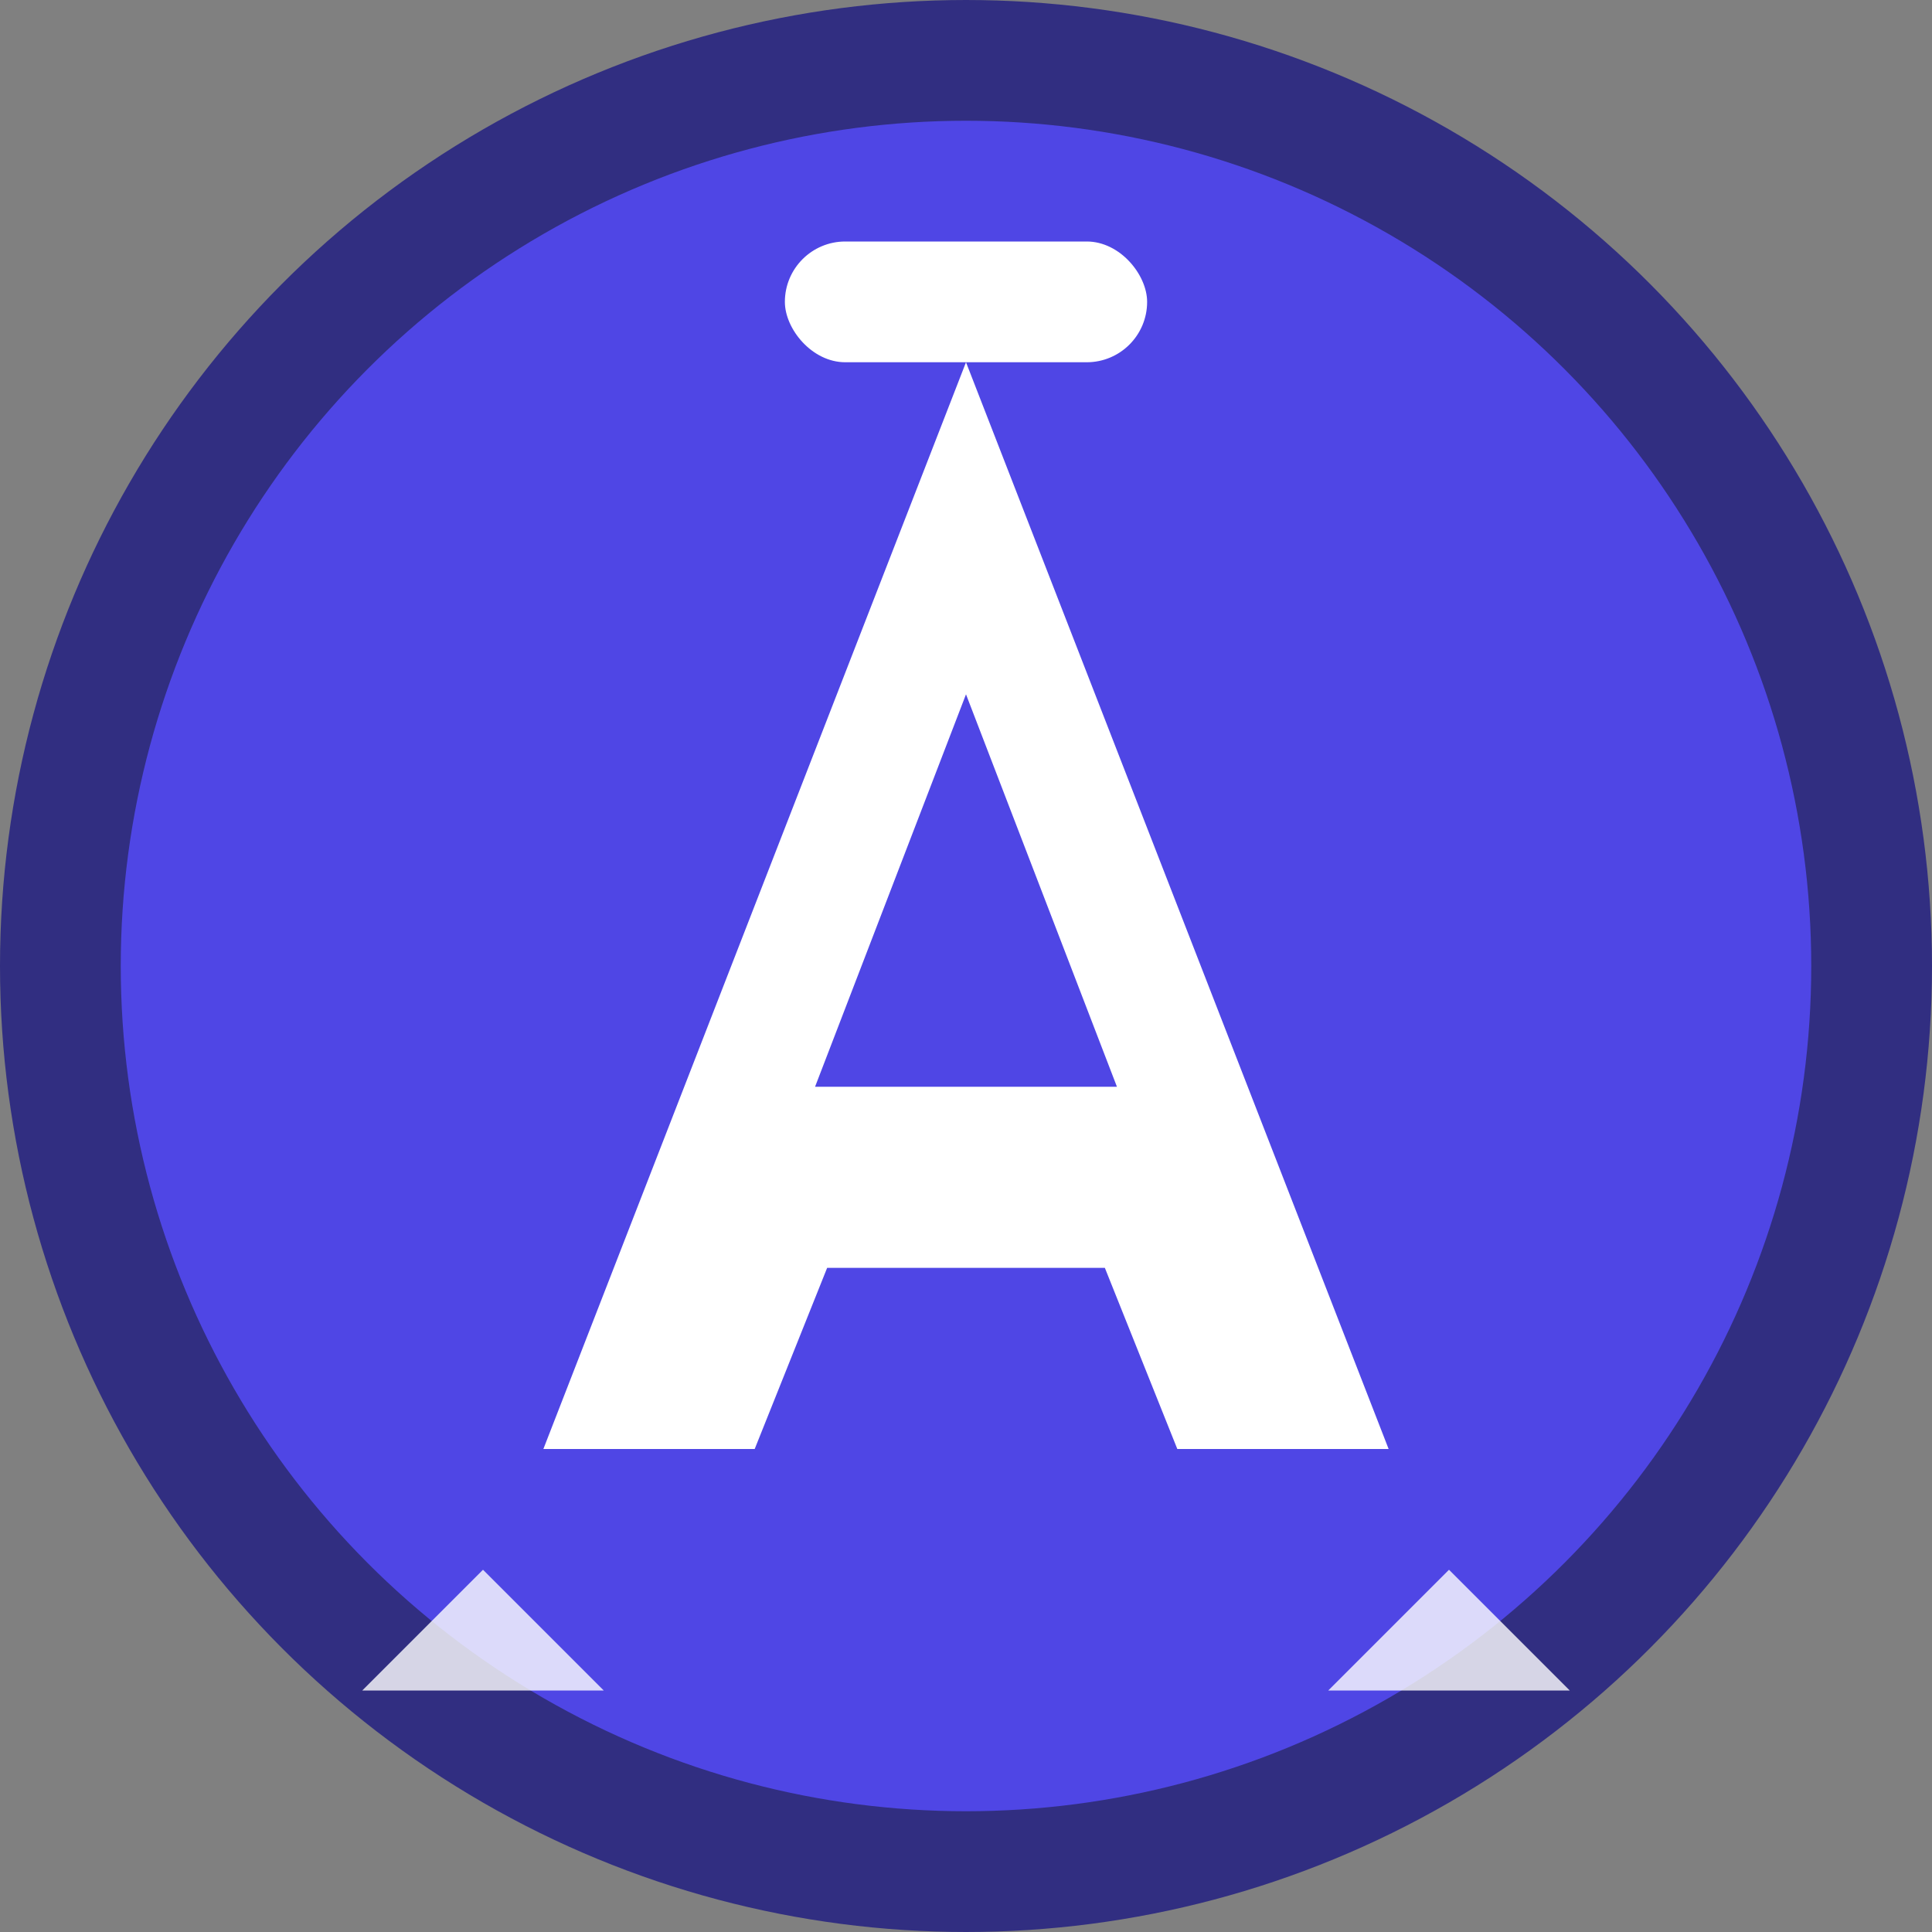 <svg xmlns="http://www.w3.org/2000/svg" viewBox="0 0 32 32" fill="none">
  <rect x="0" y="0" width="32" height="32" fill="#808080" stroke="none"/>
  <!-- Background Circle -->
  <circle cx="16" cy="16" r="15" fill="#4F46E5" stroke="#312E81" stroke-width="2"/>
  
  <!-- Stylized "A" for Auctorix -->
  <path d="M16 6L9 24h3.5l1.2-3h4.6l1.2 3H23L16 6z" fill="white"/>
  <path d="M13.5 18l2.5-6.5L18.5 18h-5z" fill="#4F46E5"/>
  
  <!-- Growth/Development Elements - Small triangles representing progress -->
  <polygon points="6,28 8,26 10,28" fill="white" opacity="0.8"/>
  <polygon points="22,28 24,26 26,28" fill="white" opacity="0.8"/>
  
  <!-- Strength line accent -->
  <rect x="13" y="4" width="6" height="2" rx="1" fill="white"/>
</svg>